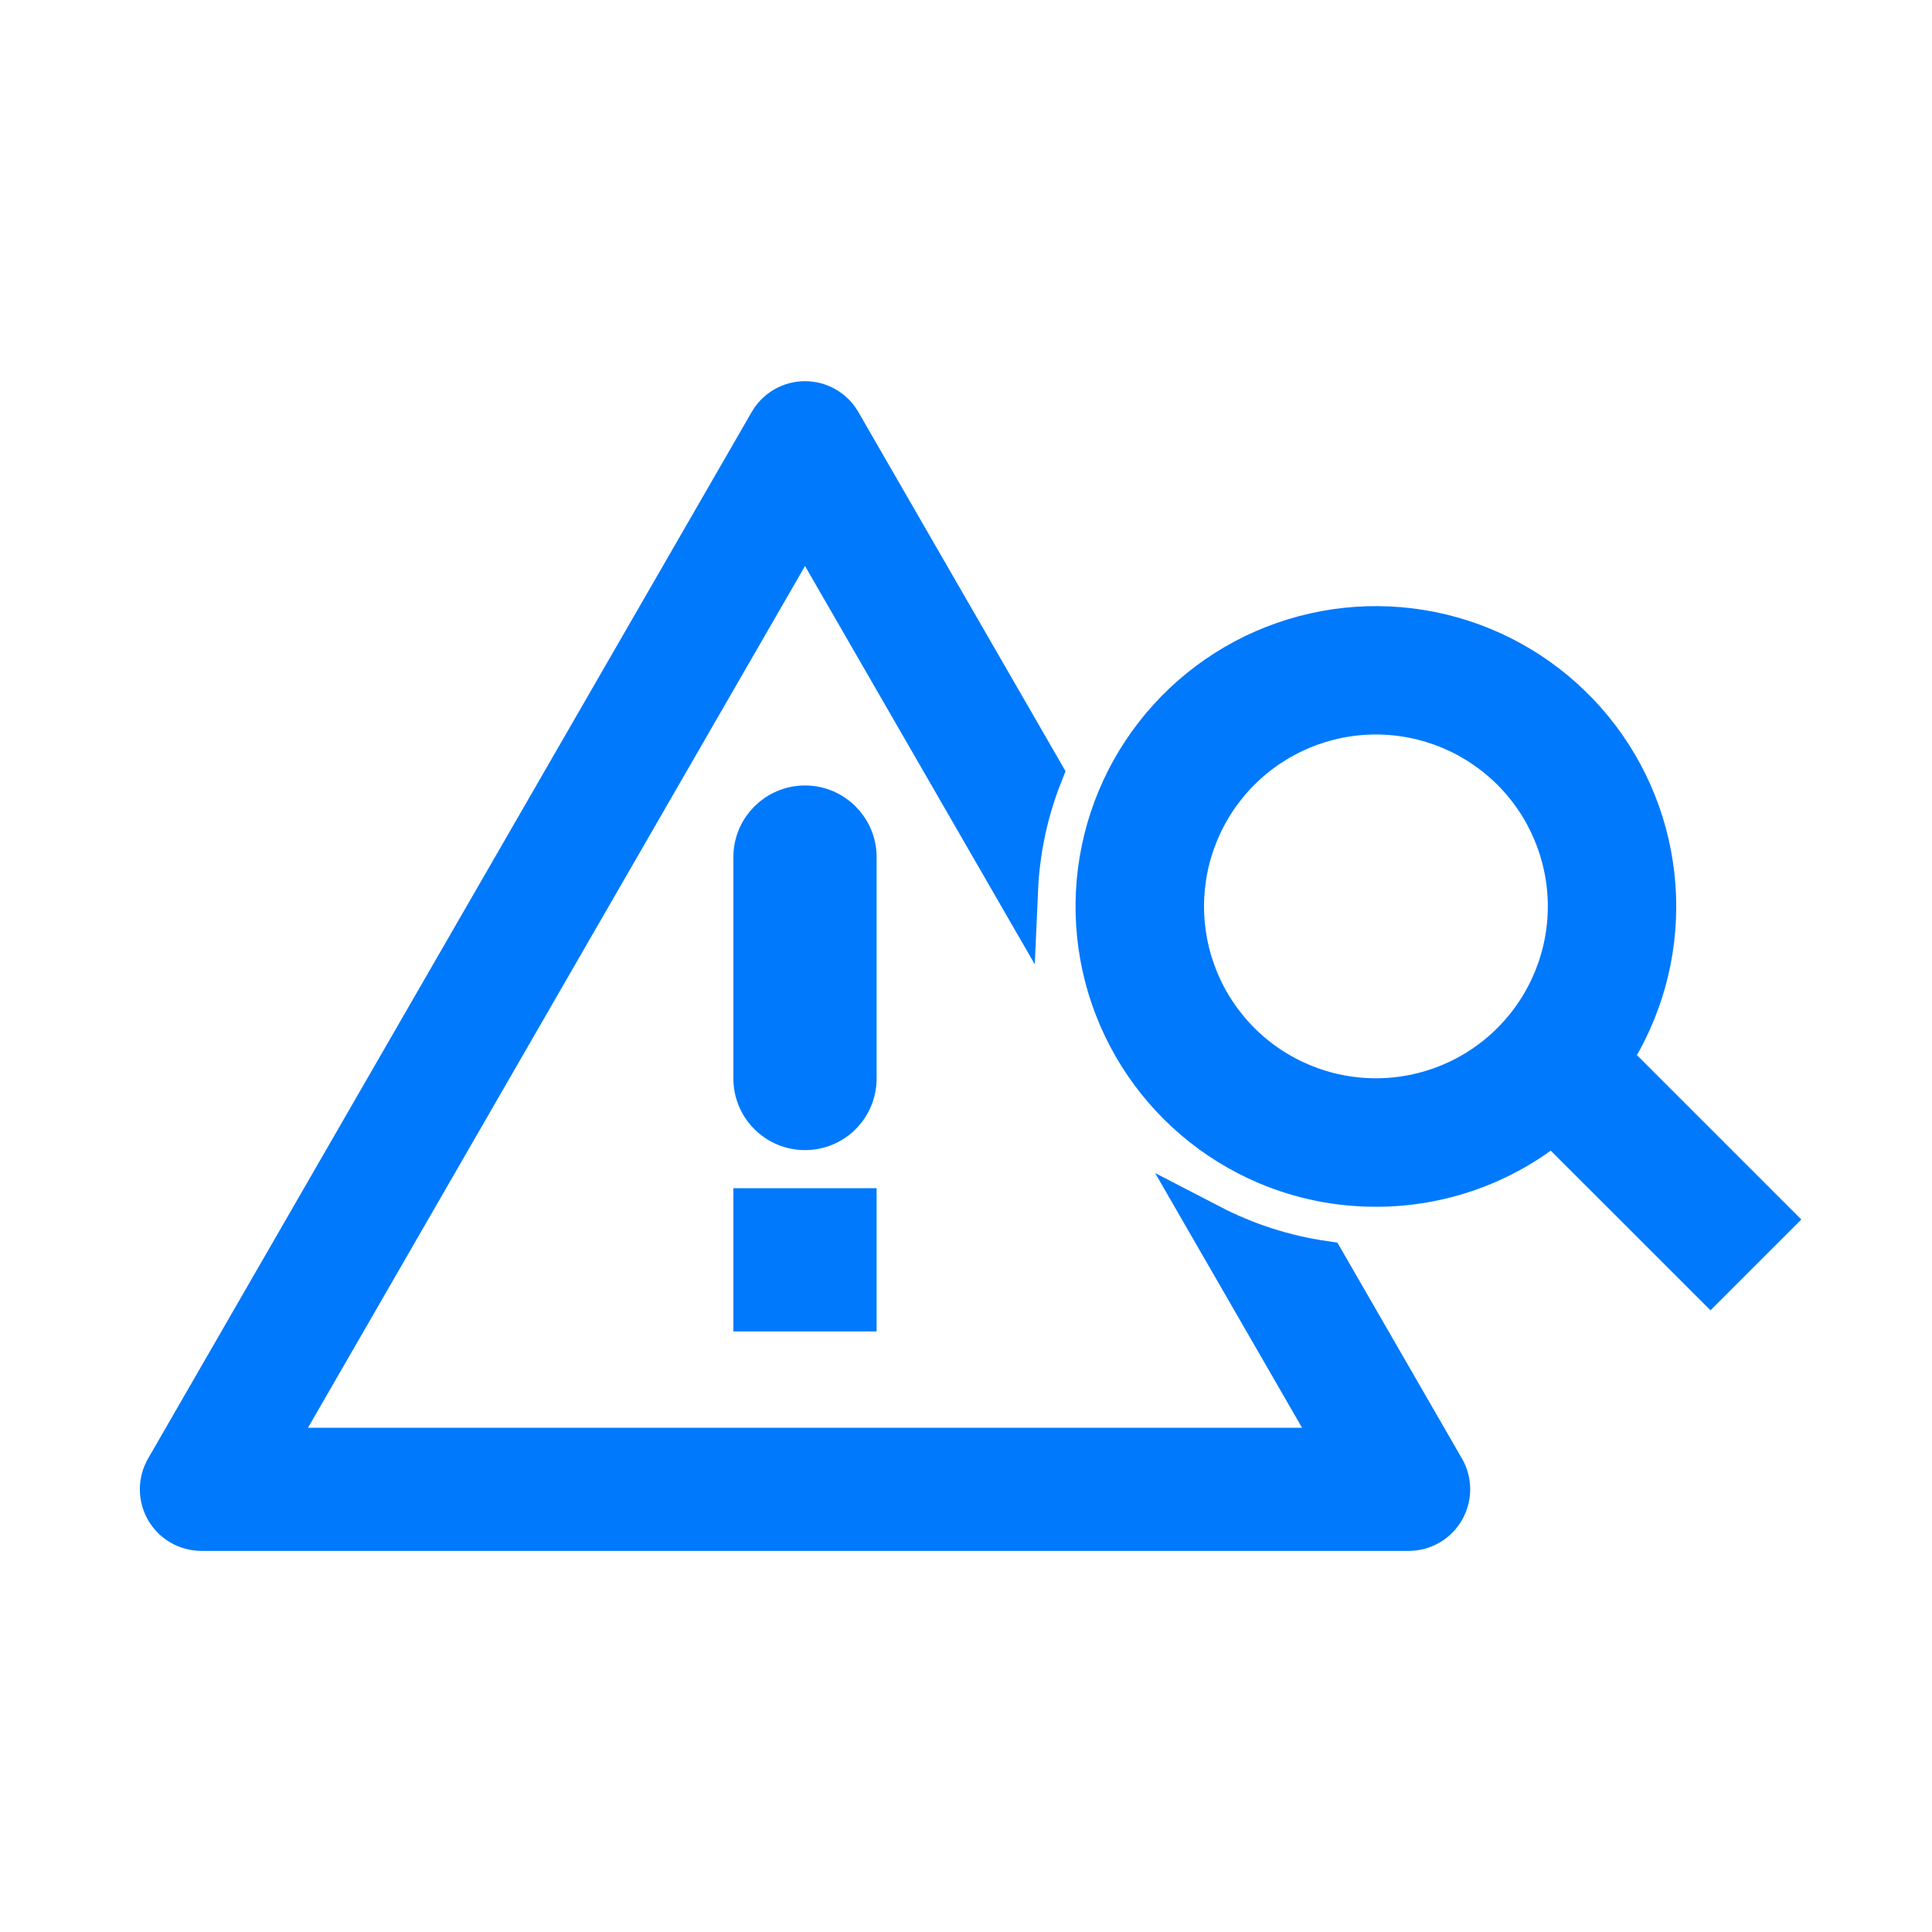 <svg width="34" height="34" viewBox="0 0 34 34" fill="none" xmlns="http://www.w3.org/2000/svg">
<path d="M14.167 9.21L4.771 25.501H23.563L21.294 21.567C21.923 21.893 22.602 22.112 23.302 22.213L25.403 25.855C25.466 25.963 25.498 26.085 25.498 26.21C25.498 26.334 25.465 26.456 25.403 26.564C25.341 26.672 25.252 26.761 25.144 26.823C25.036 26.886 24.914 26.918 24.789 26.918H3.544C3.42 26.918 3.298 26.885 3.19 26.823C3.082 26.761 2.993 26.672 2.931 26.564C2.869 26.456 2.836 26.334 2.836 26.21C2.836 26.085 2.869 25.963 2.931 25.855L13.554 7.437C13.616 7.33 13.705 7.24 13.813 7.178C13.921 7.116 14.043 7.083 14.167 7.083C14.291 7.083 14.414 7.116 14.521 7.178C14.629 7.24 14.718 7.33 14.78 7.437L18.336 13.602C18.073 14.261 17.923 14.959 17.892 15.668L14.167 9.21Z" fill="#0079FC" stroke="#0079FC" stroke-width="0.75"/>
<path fill-rule="evenodd" clip-rule="evenodd" d="M22.3 20.476C22.906 20.732 23.556 20.863 24.214 20.862C25.348 20.864 26.447 20.471 27.324 19.752L30.102 22.529L31.17 21.461L28.334 18.625C28.882 17.779 29.157 16.785 29.121 15.778C29.085 14.771 28.741 13.799 28.133 12.994C27.526 12.19 26.686 11.592 25.727 11.281C24.768 10.97 23.737 10.962 22.773 11.258C21.81 11.553 20.96 12.139 20.341 12.933C19.721 13.728 19.361 14.695 19.309 15.701C19.258 16.708 19.517 17.706 20.052 18.56C20.587 19.414 21.372 20.083 22.3 20.476ZM20.814 15.951C20.814 16.853 21.172 17.717 21.809 18.355C22.447 18.993 23.312 19.351 24.214 19.351C25.115 19.351 25.98 18.993 26.618 18.355C27.255 17.717 27.614 16.853 27.614 15.951C27.614 15.049 27.255 14.184 26.618 13.547C25.98 12.909 25.115 12.551 24.214 12.551C23.312 12.551 22.447 12.909 21.809 13.547C21.172 14.184 20.814 15.049 20.814 15.951Z" fill="#0079FC" stroke="#0079FC" stroke-width="0.75"/>
<path d="M13.281 21.285H15.052V23.056H13.281V21.285ZM14.167 14.198C13.678 14.198 13.281 14.595 13.281 15.084V18.98C13.281 19.215 13.374 19.44 13.541 19.606C13.707 19.772 13.932 19.865 14.167 19.865C14.402 19.865 14.627 19.772 14.793 19.606C14.959 19.44 15.052 19.215 15.052 18.98V15.084C15.052 14.595 14.655 14.198 14.167 14.198Z" fill="#0079FC" stroke="#0079FC" stroke-width="0.75"/>
</svg>
